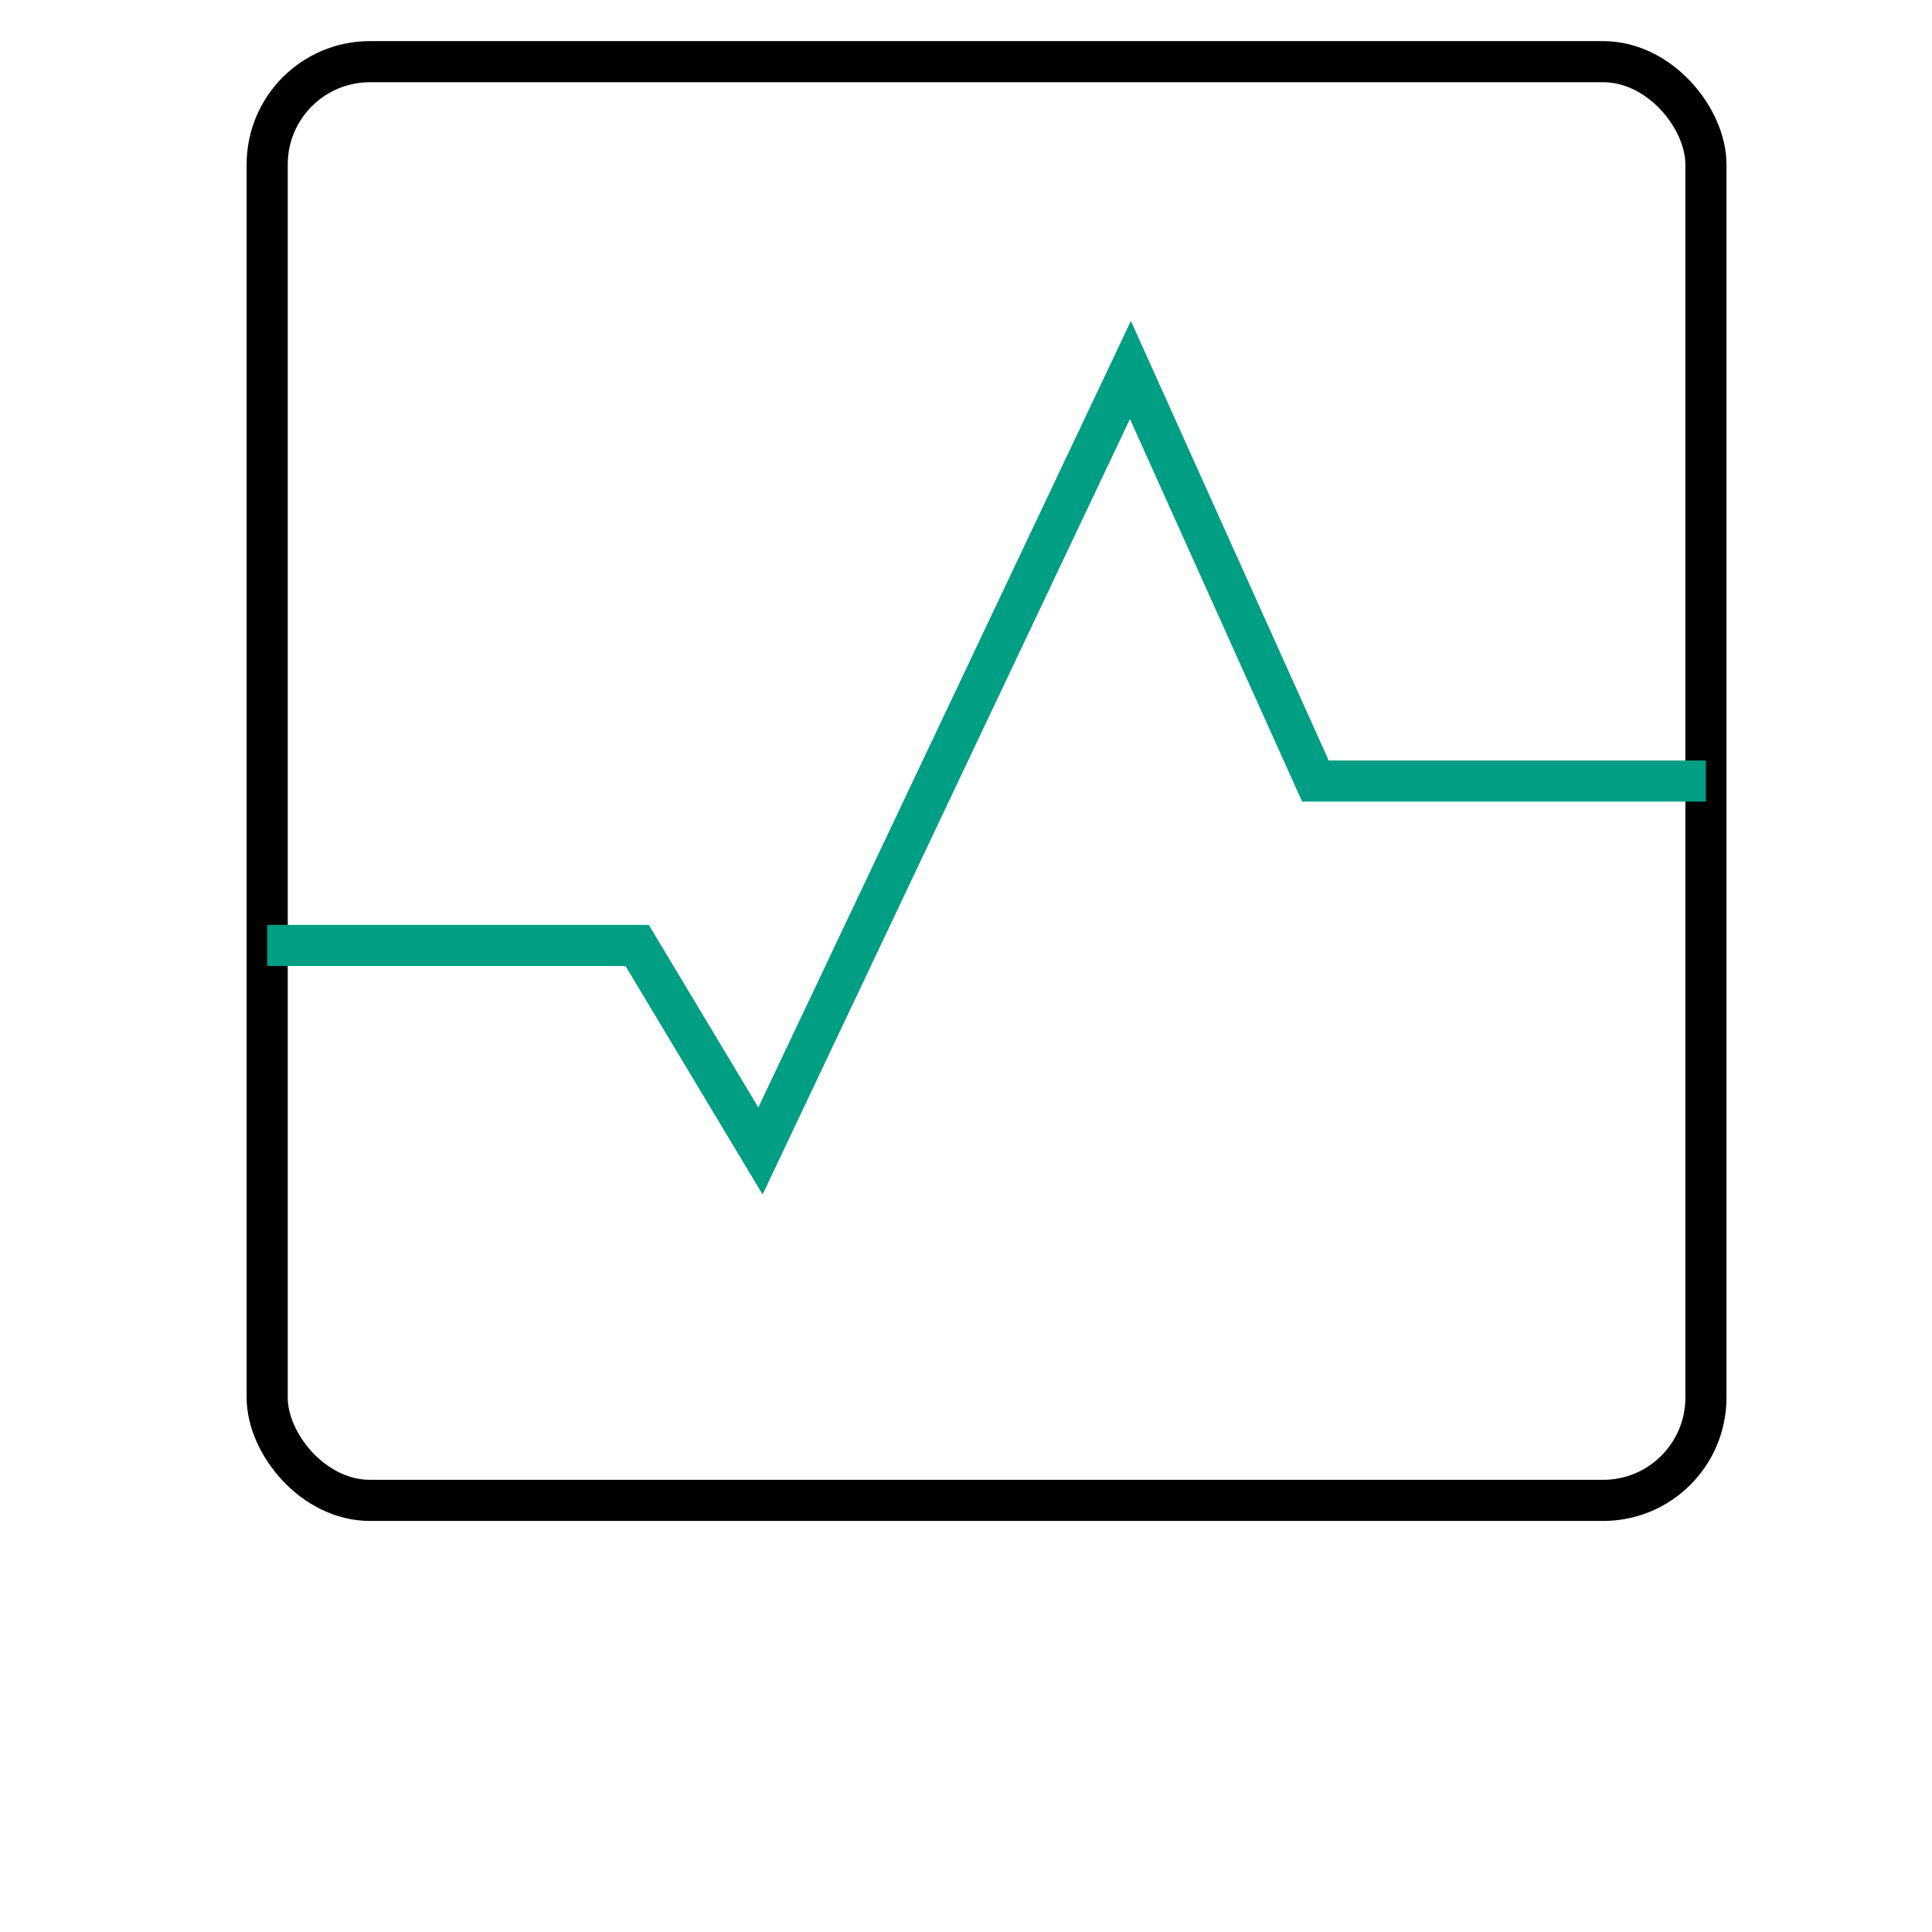 <svg width="47" height="47" viewBox="0 0 47 47" fill="none" xmlns="http://www.w3.org/2000/svg">
<rect x="6.5" y="1.5" width="35" height="35" rx="2.5" stroke="black"/>
<path d="M6.5 23H15.5L18.5 28L27.5 9L32 19H41.5" stroke="#009E82"/>
</svg>
